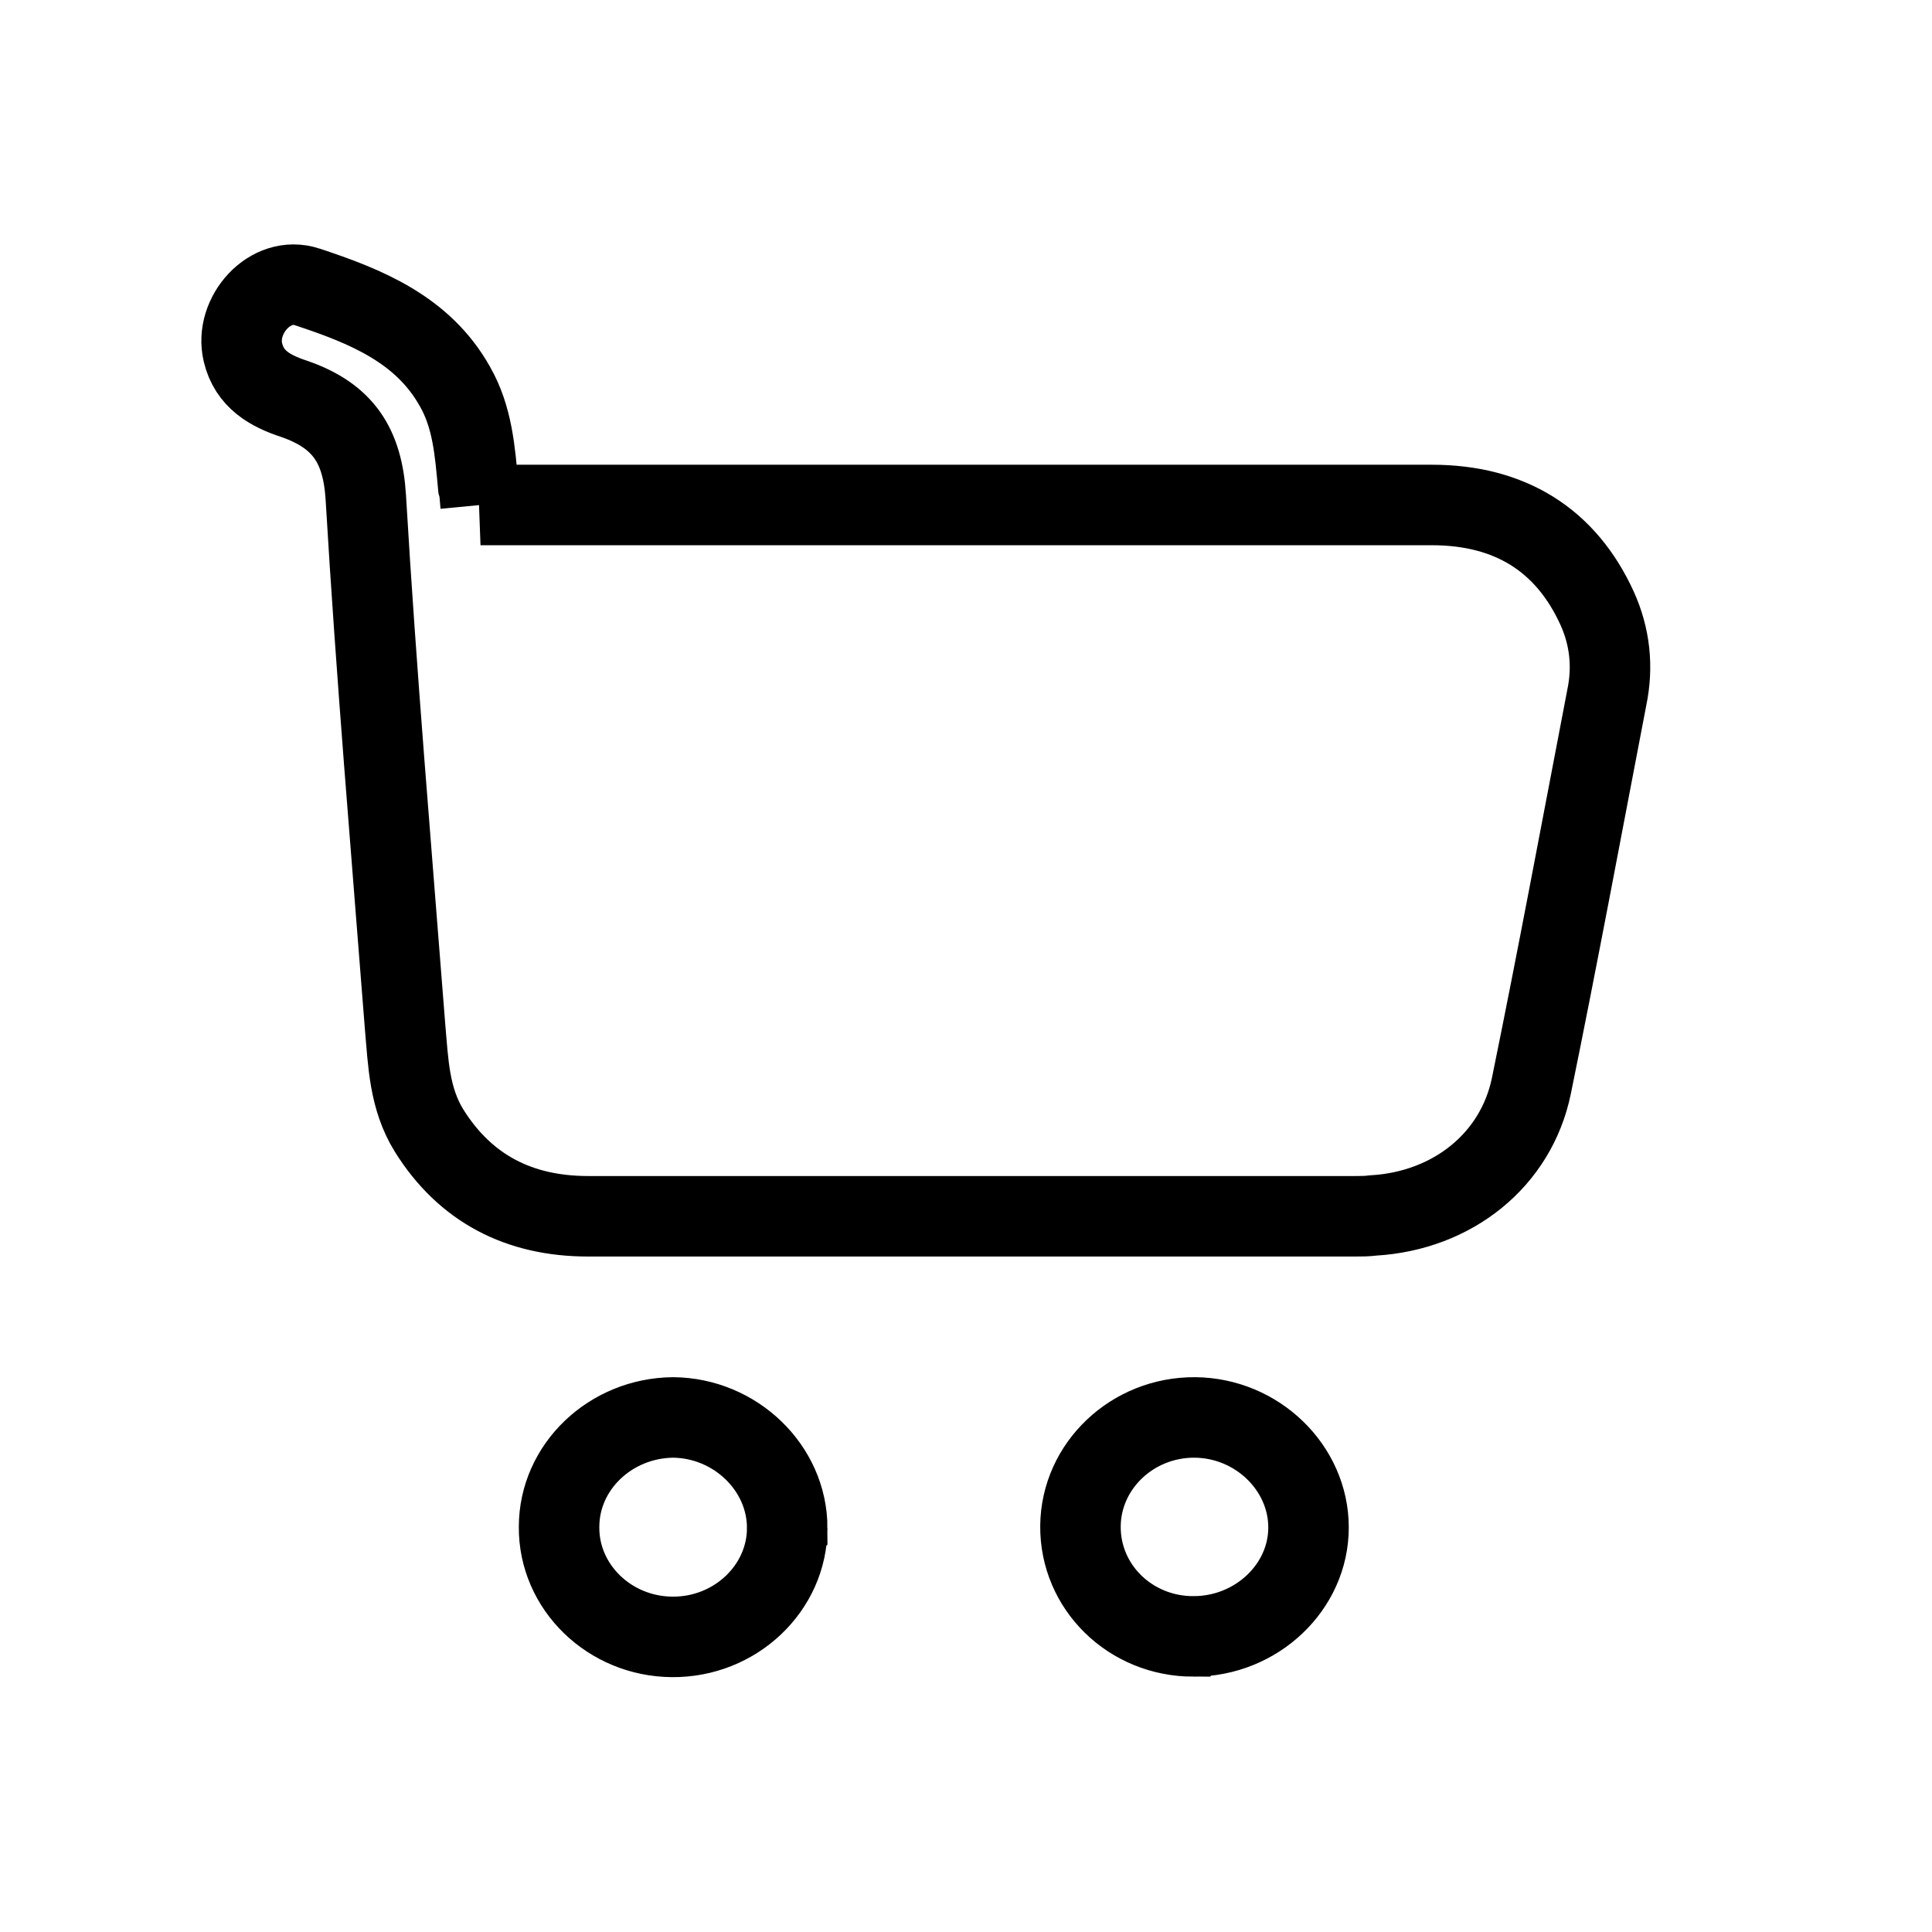 <svg viewBox="0 0 24 24" fill="none" xmlns="http://www.w3.org/2000/svg"><path d="M5.969 6.273h11.817c.967 0 1.665.43 2.054 1.283.16.354.2.727.12 1.11-.309 1.608-.608 3.217-.937 4.825-.19.919-.978 1.55-1.965 1.608-.08.01-.15.01-.23.01H7.306c-.858 0-1.526-.345-1.975-1.063-.249-.402-.259-.842-.299-1.292-.17-2.192-.359-4.385-.488-6.577-.04-.641-.28-1.014-.898-1.225-.29-.096-.549-.24-.628-.574-.11-.46.339-.967.798-.814.728.24 1.436.526 1.834 1.235.22.383.25.804.29 1.235.02.067.02.134.03.239Z" stroke="currentColor" stroke-miterlimit="10"/><path d="M9.779 18.981c0 .747-.645 1.36-1.43 1.353-.778-.006-1.41-.619-1.404-1.366 0-.747.639-1.353 1.417-1.36.772.007 1.417.626 1.417 1.373ZM14.825 20.328c-.784 0-1.41-.613-1.403-1.372.007-.747.645-1.354 1.423-1.348.772.007 1.41.626 1.41 1.367 0 .74-.645 1.353-1.43 1.353Z" stroke="currentColor" stroke-miterlimit="10"/></svg>
